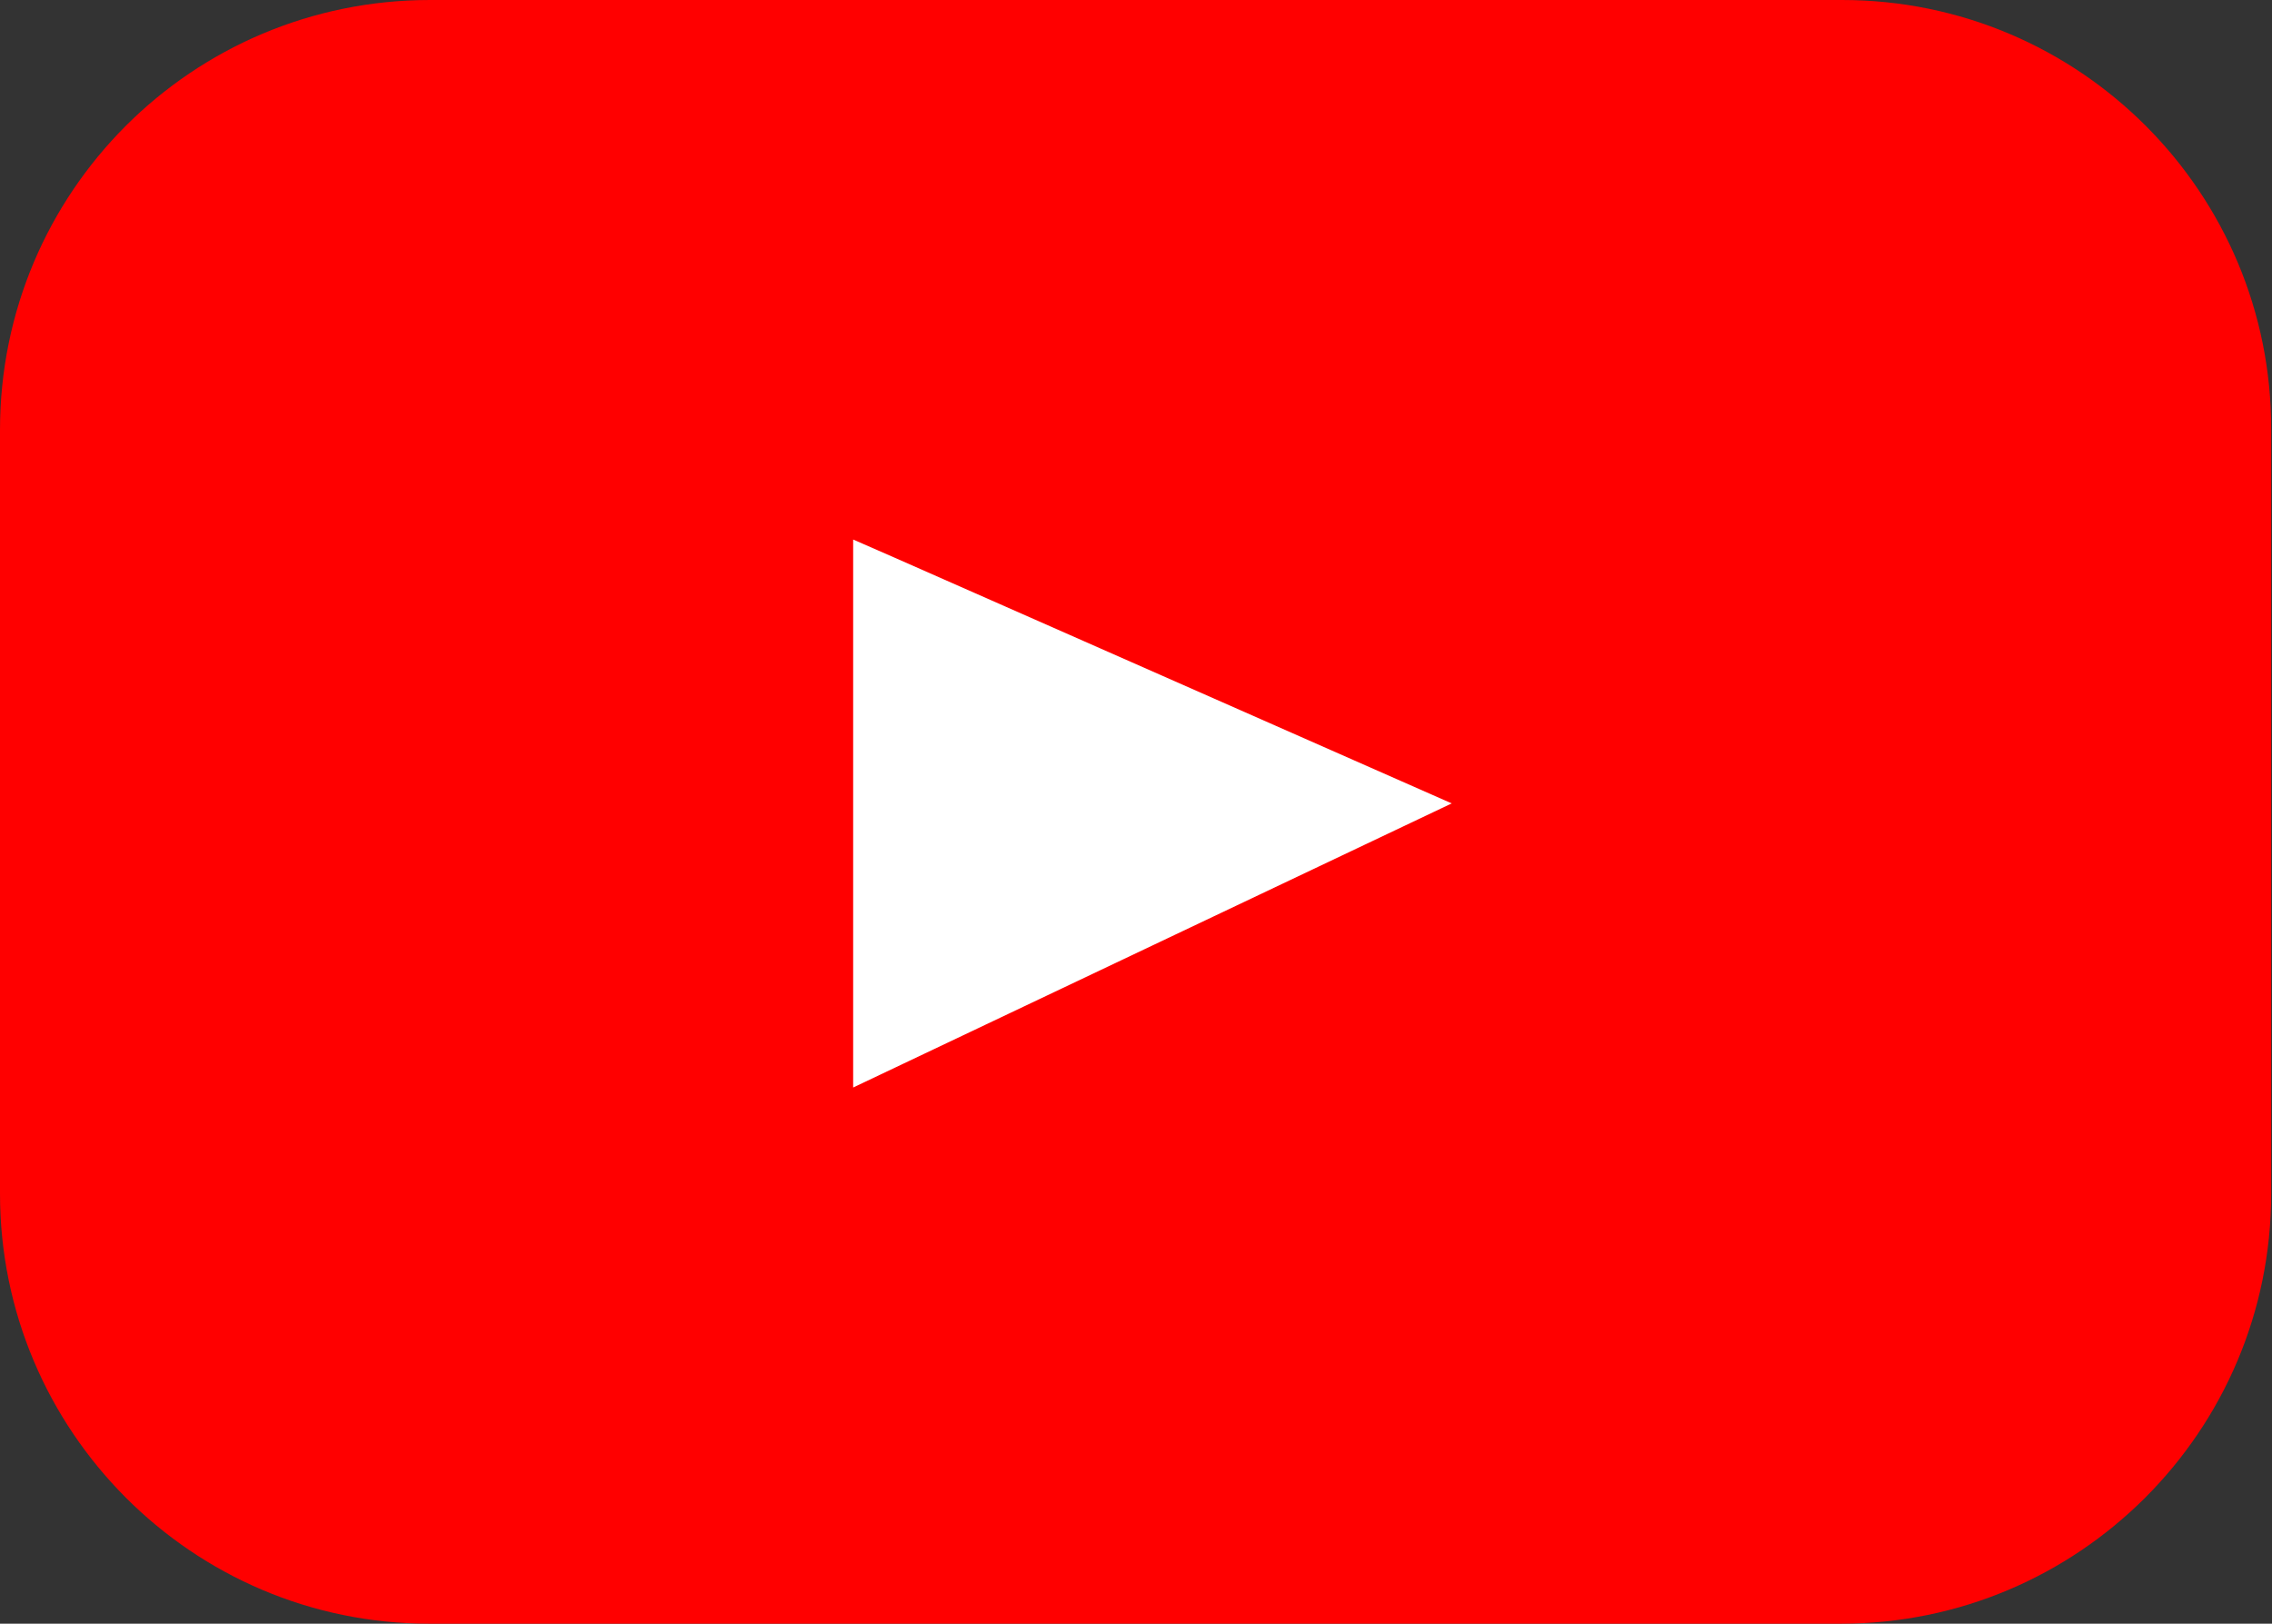 <?xml version="1.0" encoding="utf-8"?>
<!-- Generator: Adobe Illustrator 23.0.2, SVG Export Plug-In . SVG Version: 6.00 Build 0)  -->
<svg version="1.1" id="Layer_1" xmlns="http://www.w3.org/2000/svg" xmlns:xlink="http://www.w3.org/1999/xlink" x="0px" y="0px"
	 viewBox="0 0 269.5 192.6" style="enable-background:new 0 0 269.5 192.6;" xml:space="preserve">
<rect x="0" y="0" width="269.5" height="192.6" fill="#333333" stroke="none"/>
<style type="text/css">
	.st0{fill:#FF0000;}
	.st1{fill:#FFFFFF;}
</style>
<g>
	<g>
		<g>
			<path class="st0" d="M218.5,0H51C22.8,0,0,22.8,0,51l0,0v90.6c0,28.1,22.8,51,50.9,51l0,0h167.5c28.1,0,51-22.8,51-51l0,0V51
				C269.5,22.9,246.7,0,218.5,0L218.5,0L218.5,0z M99.2,137.6l71-41.3L99.2,137.6z"/>
		</g>
	</g>
</g>
<polygon class="st1" points="101.2,64 106,66.1 172.2,95.3 101.2,129 "/>
</svg>
